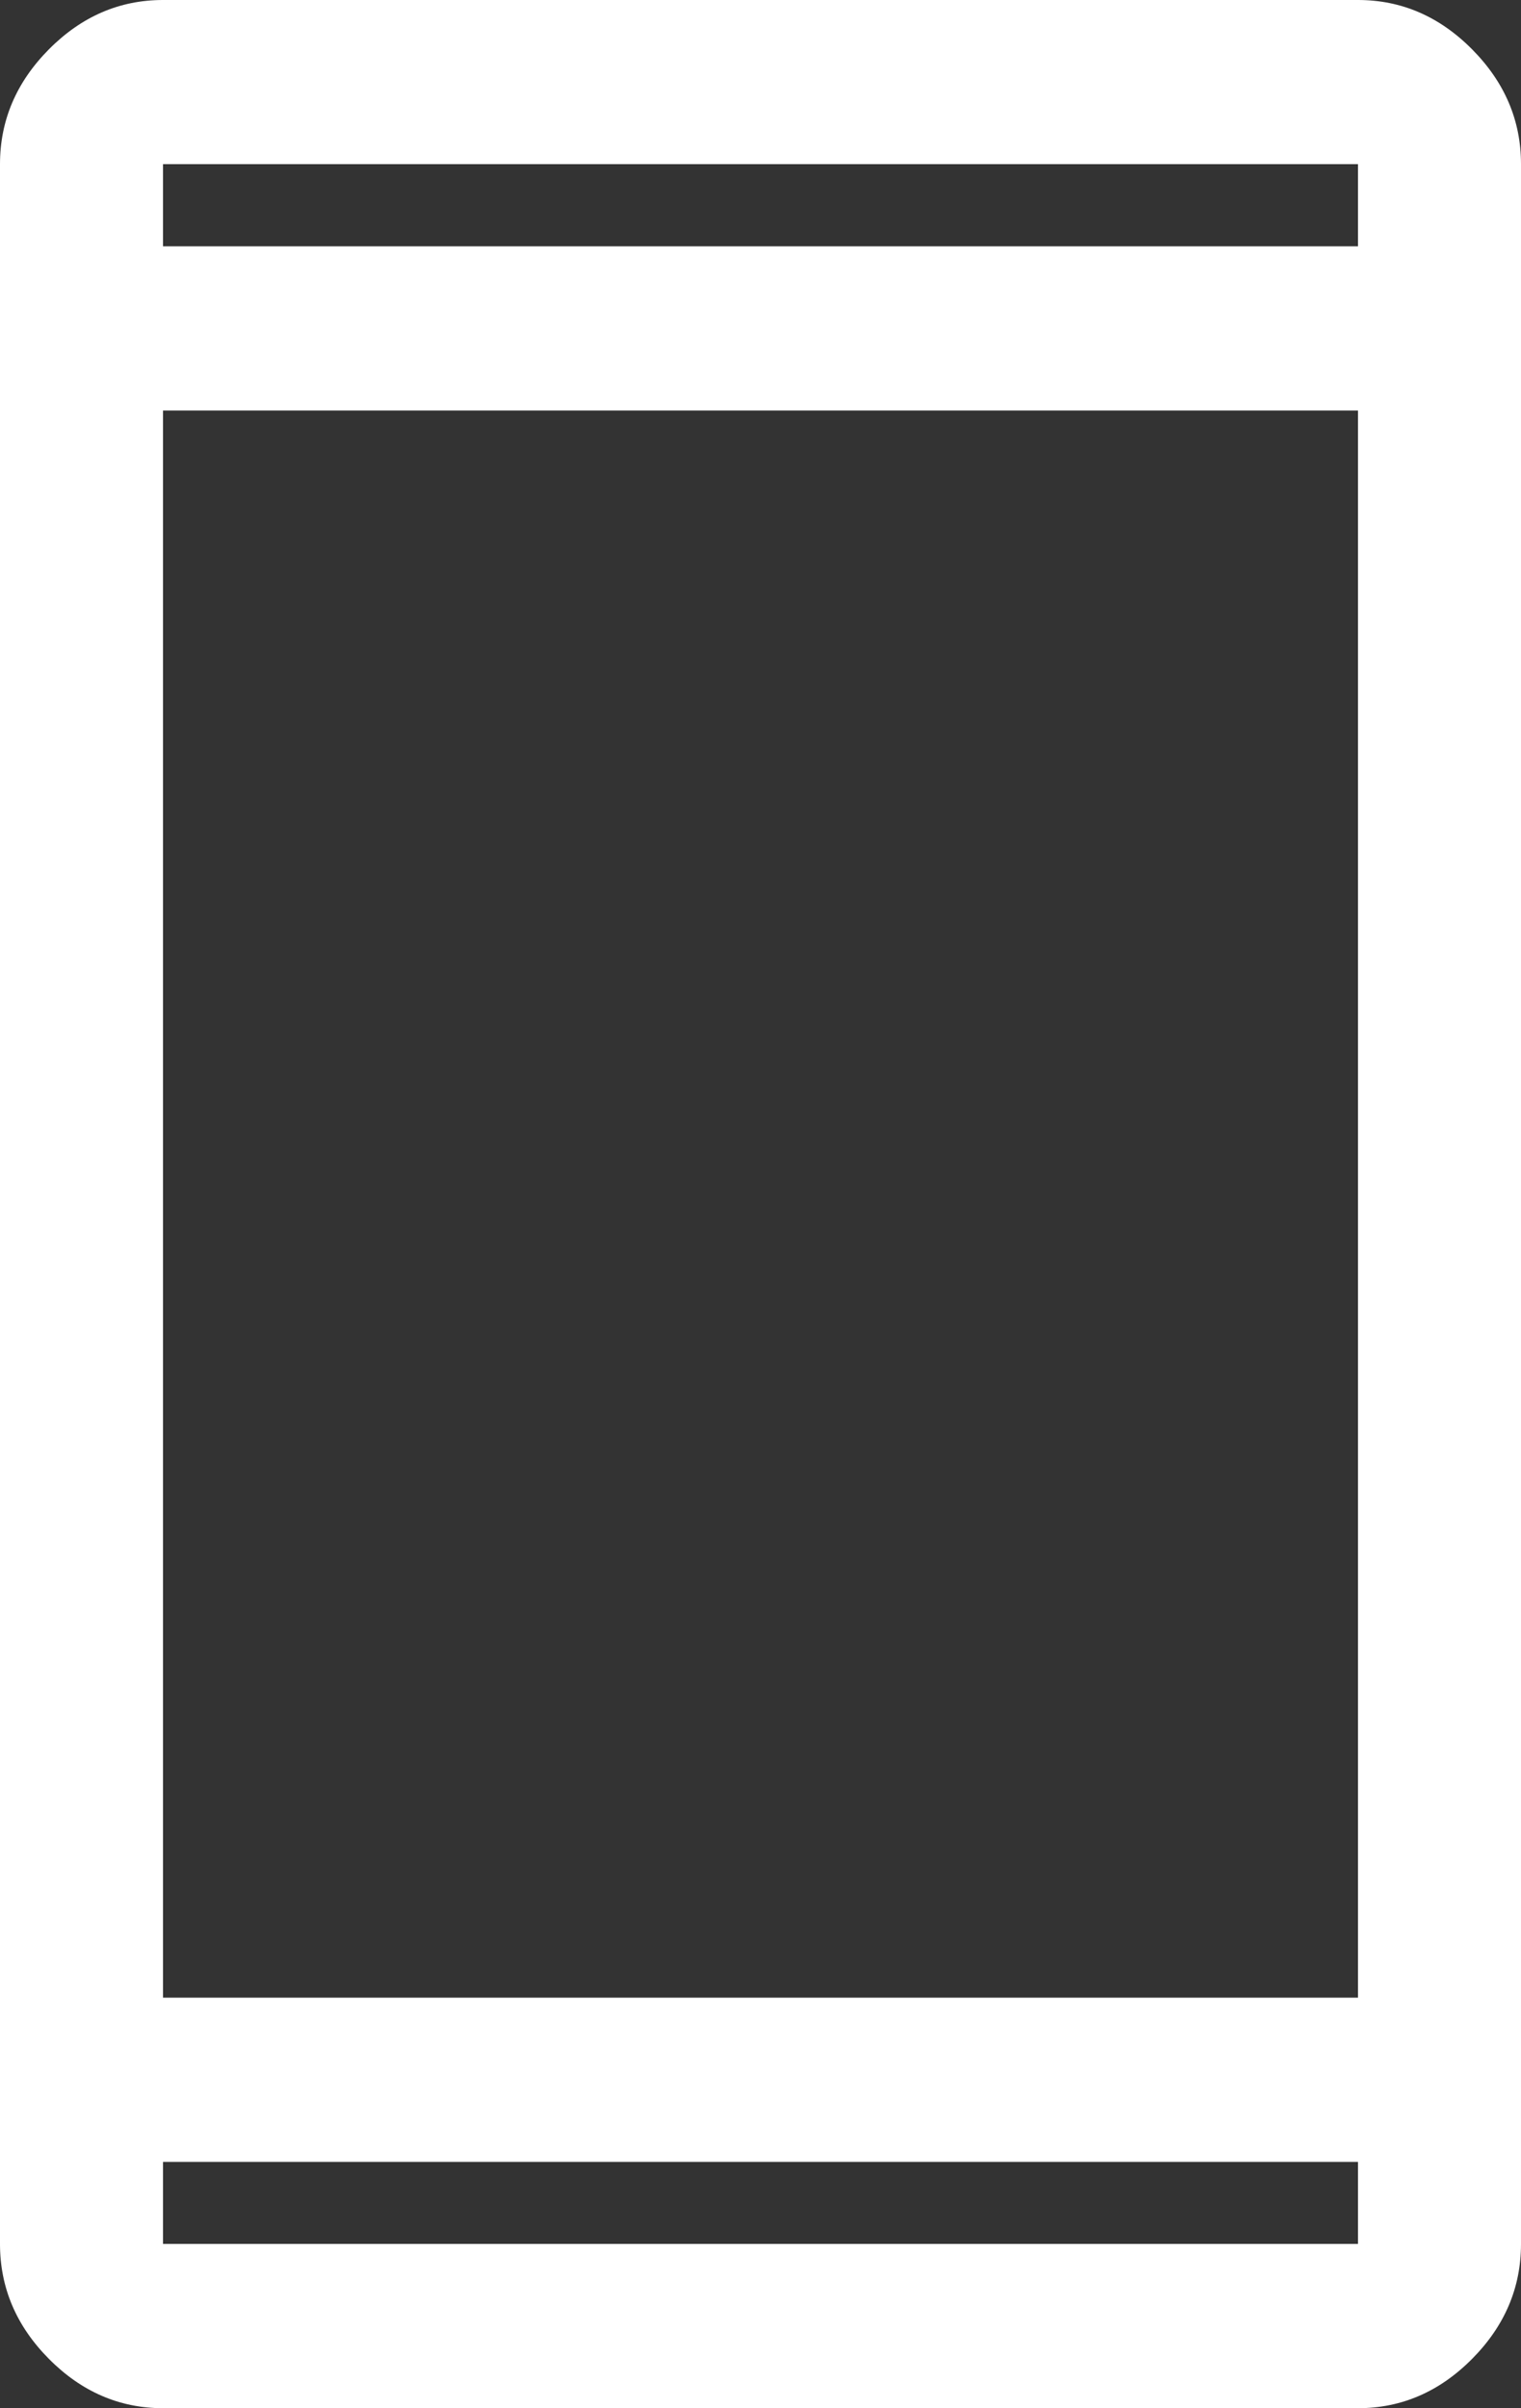 <svg width="12" height="19" viewBox="0 0 12 19" fill="none" xmlns="http://www.w3.org/2000/svg">
<rect x="0" y="0" width="12" height="19" fill="#333333" stroke="none"/>
<path d="M1.286 19C0.943 19 0.643 18.87 0.386 18.611C0.129 18.352 0 18.05 0 17.704V1.295C0 0.95 0.129 0.648 0.386 0.389C0.643 0.13 0.943 0 1.286 0H10.714C11.057 0 11.357 0.13 11.614 0.389C11.871 0.648 12 0.95 12 1.295V17.704C12 18.05 11.871 18.352 11.614 18.611C11.357 18.87 11.057 19 10.714 19H1.286ZM1.286 17.057V17.704H10.714V17.057H1.286ZM1.286 15.761H10.714V3.239H1.286V15.761ZM1.286 1.943H10.714V1.295H1.286V1.943Z" fill="white"/>
</svg>
